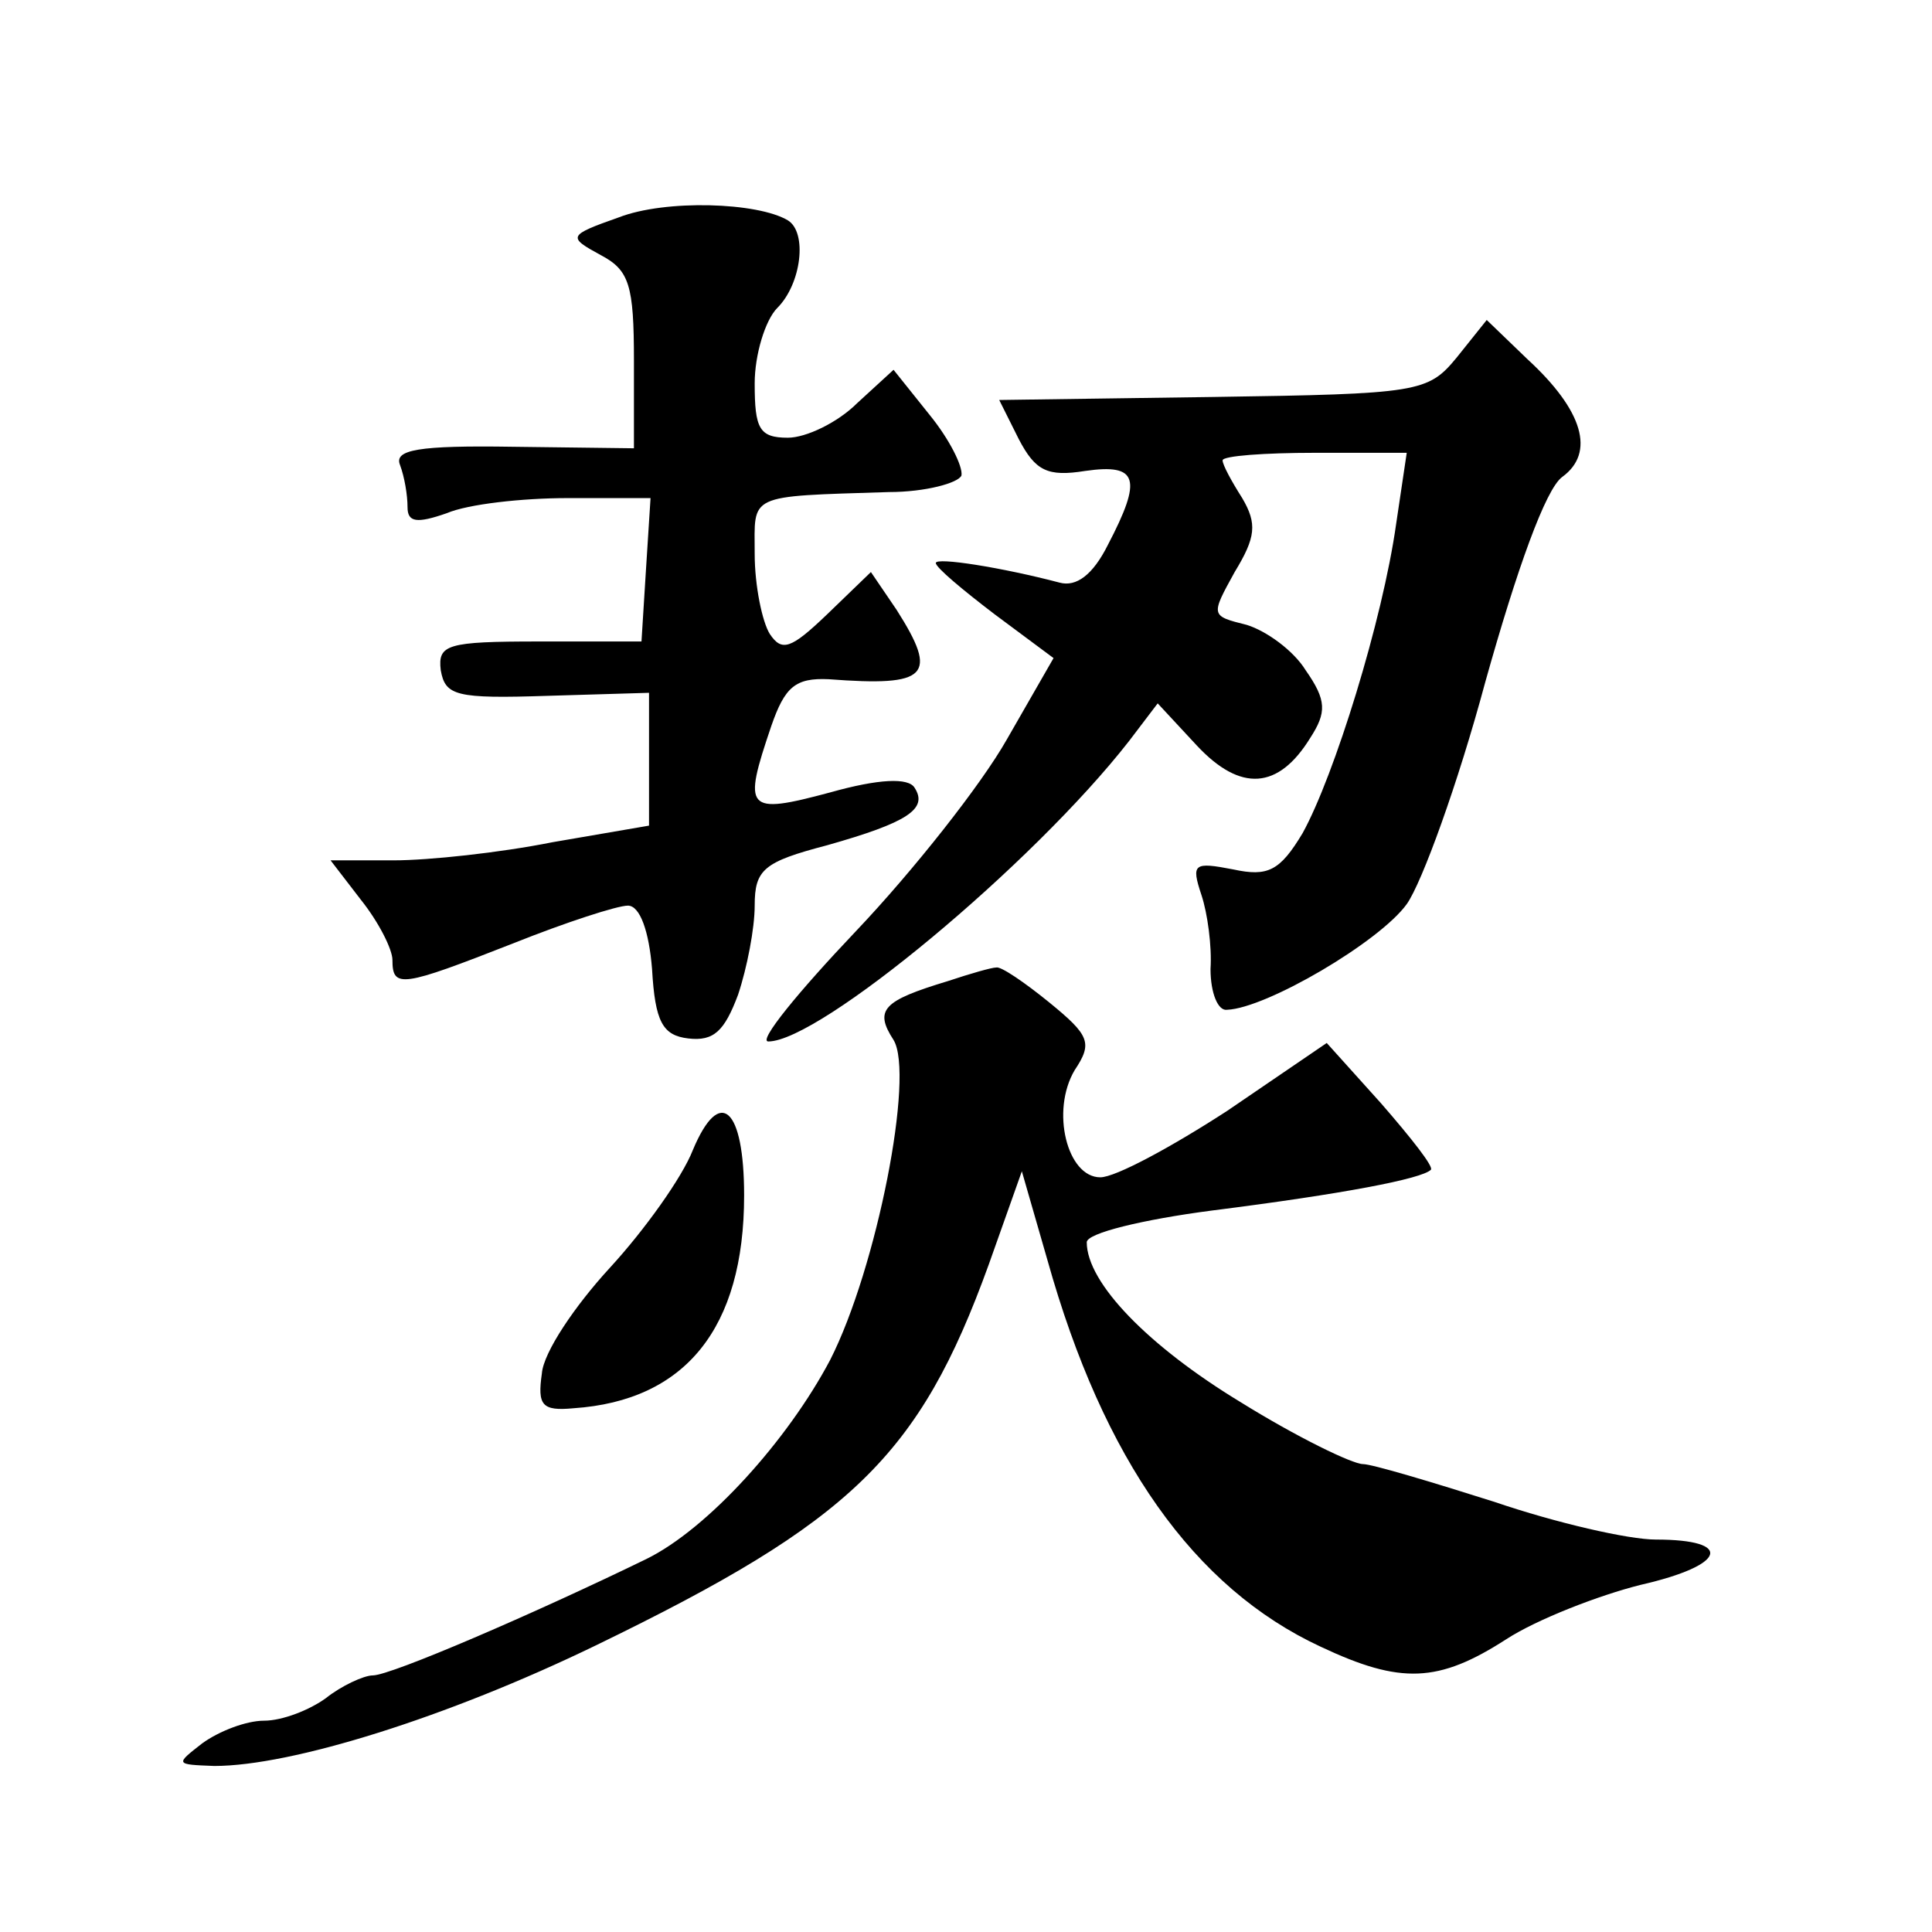 <?xml version="1.0" standalone="no"?>
<!DOCTYPE svg PUBLIC "-//W3C//DTD SVG 20010904//EN"
 "http://www.w3.org/TR/2001/REC-SVG-20010904/DTD/svg10.dtd">
<svg version="1.0" xmlns="http://www.w3.org/2000/svg"
 width="128pt" height="128pt" viewBox="0 0 128 128"
 preserveAspectRatio="xMidYMid meet">
<g transform="translate(0,128) scale(0.1,-0.1)"
fill="#0" stroke="none">
<path d="M410 1136 c-34 -12 -34 -13 -12 -25 19 -10 22 -20 22 -70 l0 -58 -80 1
c-63 1 -79 -2 -75 -12 3 -8 5 -20 5 -28 0 -10 6 -11 26 -4 14 6 50 10 80 10 l55
0 -3 -47 -3 -48 -68 0 c-61 0 -67 -2 -65 -19 3 -17 10 -19 71 -17 l67 2 0 -44 0
-44 -64 -11 c-35 -7 -82 -12 -105 -12 l-42 0 20 -26 c12 -15 21 -33 21 -40 0 -19
6 -18 80 11 35 14 69 25 76 25 8 0 14 -17 16 -42 2 -35 7 -44 24 -46 17 -2 24 5
33 29 6 18 11 44 11 59 0 24 6 29 48 40 53 15 67 24 58 38 -4 7 -24 6 -56 -3 -56
-15 -58 -12 -39 44 9 26 16 32 38 31 66 -5 73 2 45 46 l-17 25 -29 -28 c-24 -23
-30 -25 -38 -13 -5 8 -10 32 -10 53 0 40 -6 38 89 41 24 0 46 6 48 11 1 6 -8 24
-21 40 l-24 30 -24 -22 c-13 -13 -34 -23 -46 -23 -19 0 -22 6 -22 36 0 19 7 42
15 50 16 16 20 50 7 58 -20 12 -81 14 -112 2z M965 1043 c-19 -23 -25 -24 -161
-26 l-142 -2 13 -26 c11 -21 19 -25 44 -21 35 5 38 -5 15 -49 -10 -20 -21 -28 -32
-25 -38 10 -82 17 -82 13 0 -3 18 -18 39 -34 l39 -29 -31 -54 c-17 -30 -62 -87
-100 -127 -38 -40 -65 -73 -58 -73 34 0 175 117 239 199 l19 25 26 -28 c29 -31
54 -29 75 5 11 17 11 25 -3 45 -8 13 -26 26 -39 30 -24 6 -24 6 -8 35 14 23 15
32 5 49 -7 11 -13 22 -13 25 0 3 28 5 61 5 l61 0 -7 -47 c-9 -64 -41 -167 -62 -205
-15 -25 -23 -29 -46 -24 -26 5 -28 4 -21 -17 4 -12 7 -34 6 -49 0 -16 5 -28 11
-27 26 1 101 45 119 70 10 14 34 80 52 147 21 75 40 128 51 136 22 16 14 44 -23
78 l-27 26 -20 -25z M628 630 c-43 -13 -49 -19 -36 -39 14 -23 -11 -151 -42 -212
-28 -53 -81 -112 -122 -132 -74 -36 -169 -77 -181 -77 -6 0 -21 -7 -31 -15 -11
-8 -29 -15 -41 -15 -12 0 -30 -7 -41 -15 -18 -14 -18 -14 8 -15 51 0 154 32 253
80 169 82 214 125 260 252 l22 62 17 -59 c37 -132 97 -217 181 -256 53 -25 78 -24
123 5 20 13 61 29 89 36 57 13 62 30 10 30 -18 0 -66 11 -107 25 -41 13 -81 25
-87 25 -7 0 -44 18 -81 41 -61 37 -102 79 -102 106 0 6 37 15 83 21 87 11 139 21
145 27 2 2 -13 21 -33 44 l-36 40 -66 -45 c-37 -24 -74 -44 -84 -44 -22 0 -33 44
-17 71 12 18 10 23 -17 45 -16 13 -32 24 -35 23 -3 0 -17 -4 -32 -9z M459 518 c-7
-18 -32 -53 -55 -78 -23 -25 -44 -56 -45 -70 -3 -21 0 -25 21 -23 74 5 113 53 113
141 0 58 -16 73 -34 30z"/>
</g>
</svg>
